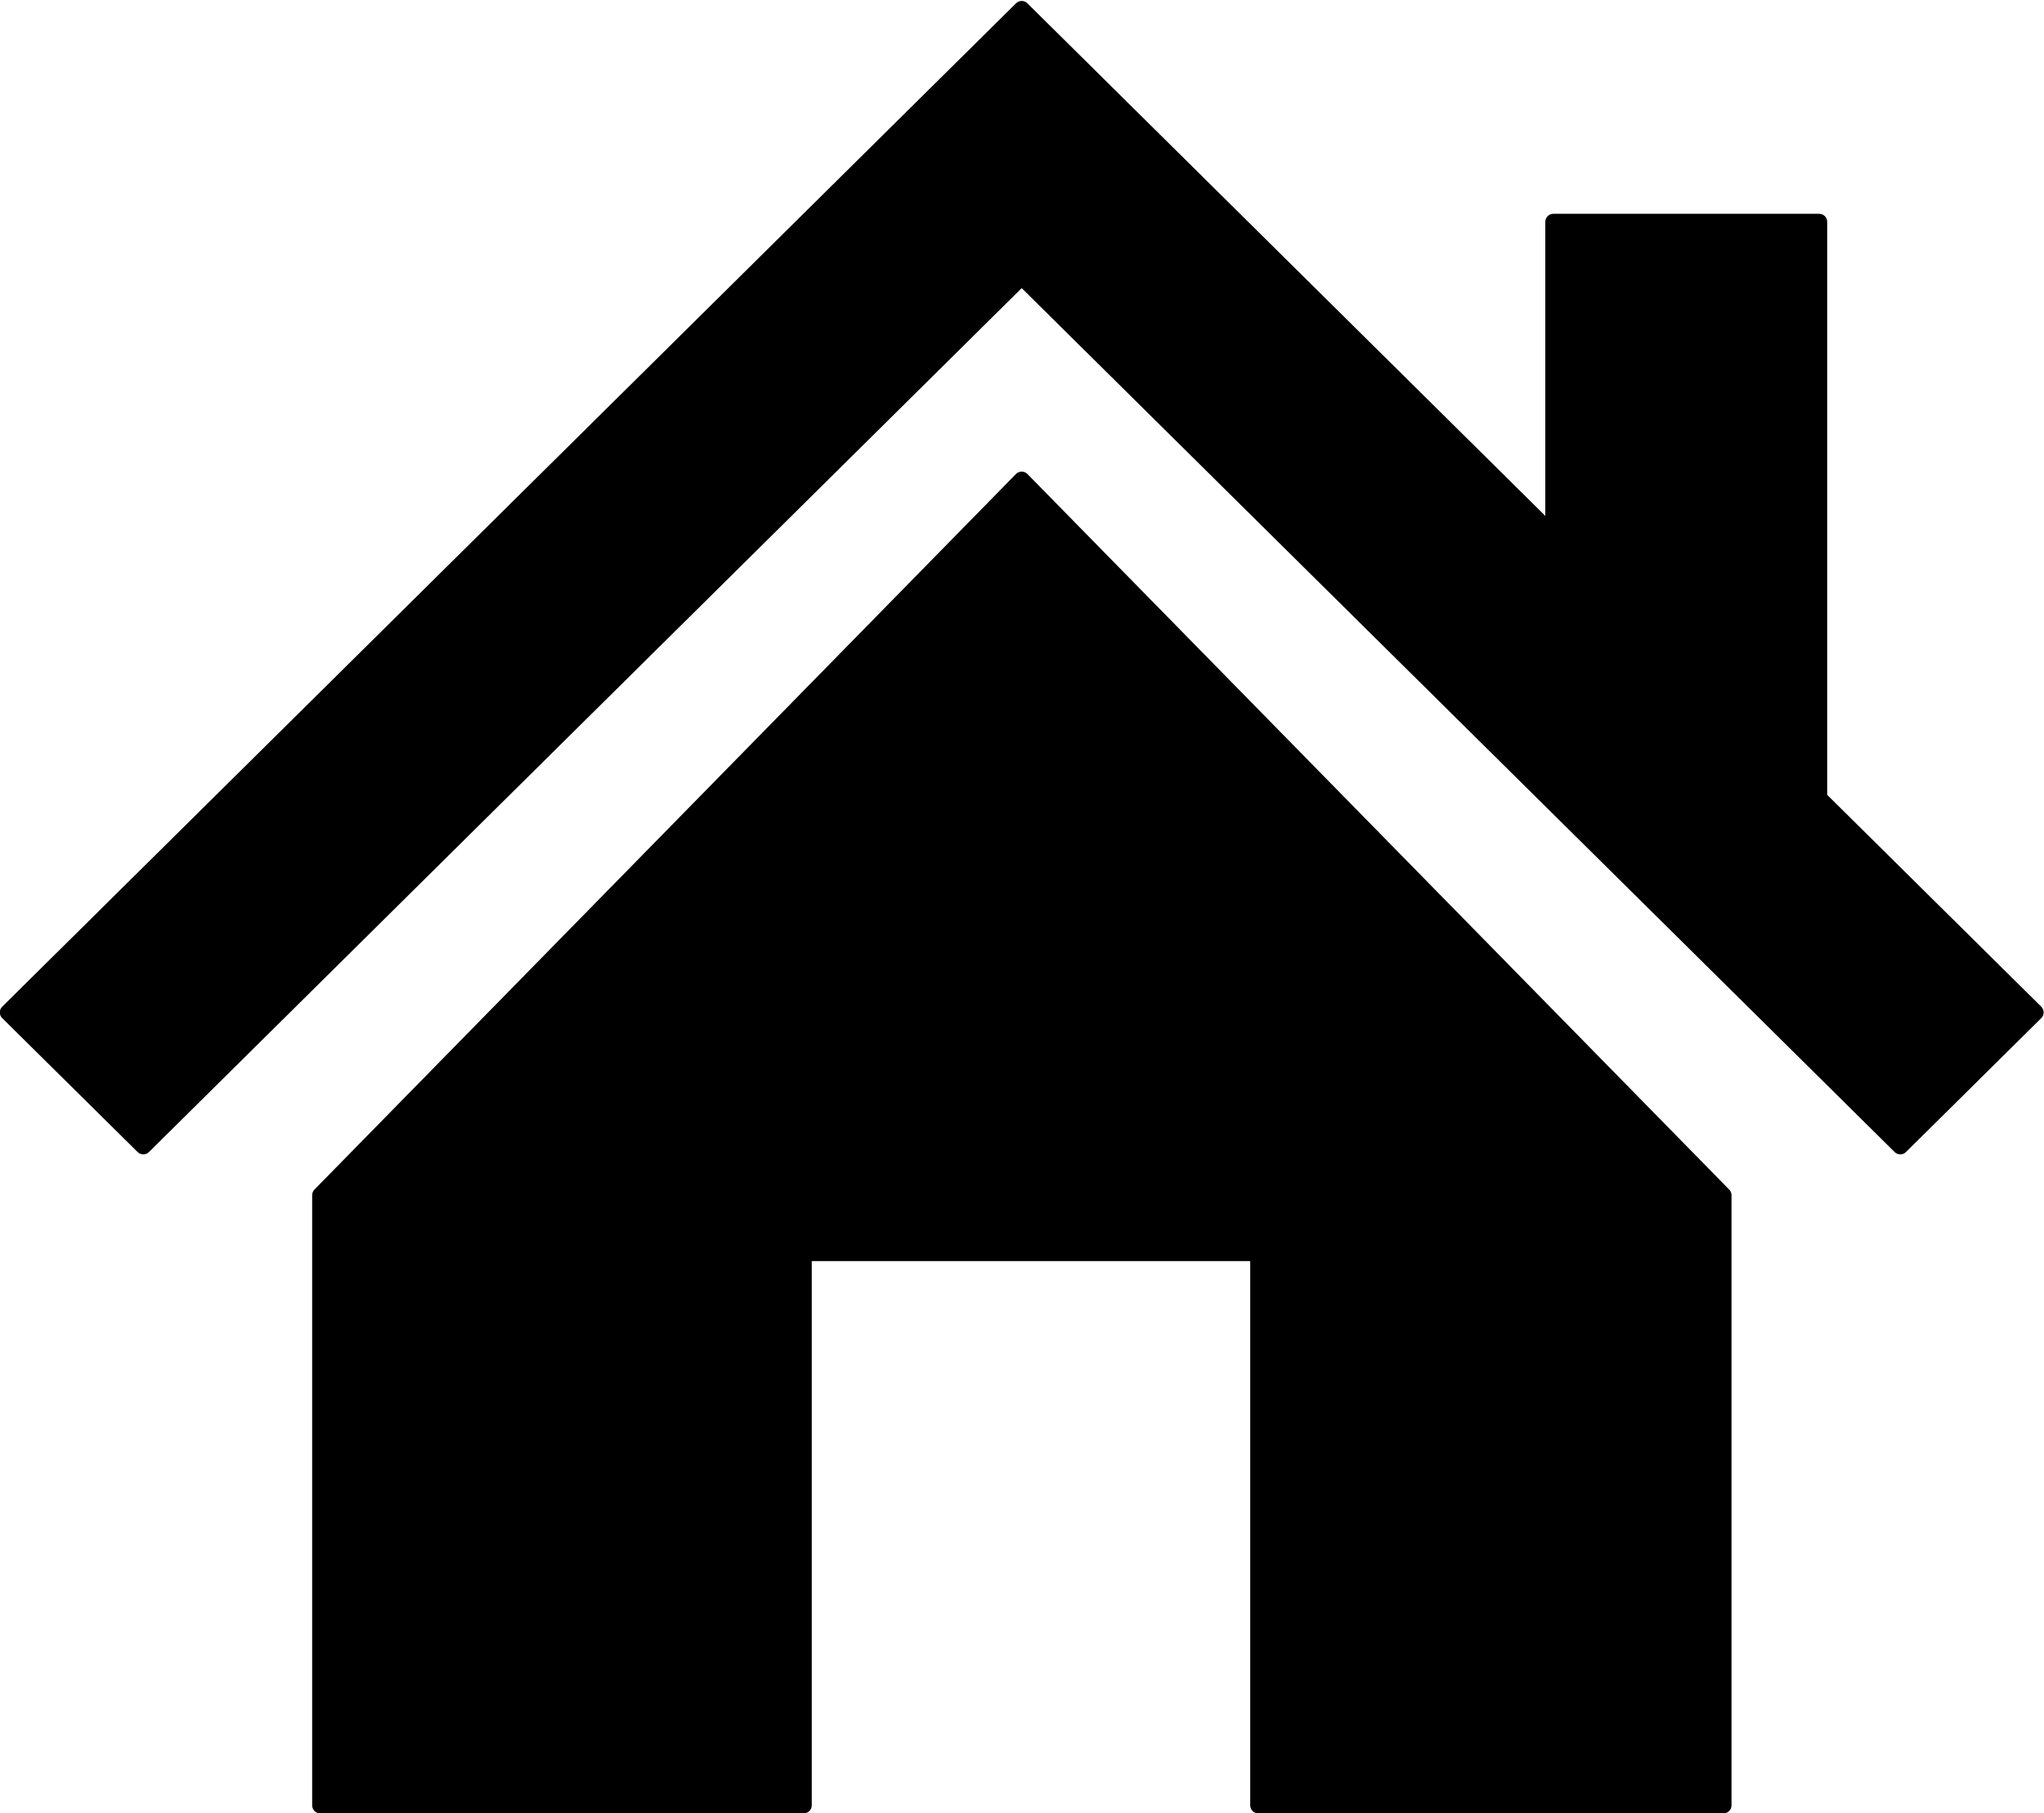 <?xml version="1.0" encoding="UTF-8" standalone="no"?><svg xmlns="http://www.w3.org/2000/svg" xmlns:xlink="http://www.w3.org/1999/xlink" fill="#000000" height="339.4" preserveAspectRatio="xMidYMid meet" version="1" viewBox="21.4 42.8 382.5 339.4" width="382.5" zoomAndPan="magnify"><g><g id="change1_1"><path d="M 361.828 192.203 L 361.828 84.316 L 312.078 84.316 L 312.078 142.957 L 212.594 44.477 L 22.863 232.301 L 48.215 257.379 L 212.594 94.621 L 377.012 257.379 L 402.336 232.301 L 361.828 192.203" fill="#000000"/></g><g id="change2_1"><path d="M 361.828 192.203 L 363.328 192.203 L 363.328 84.316 C 363.328 83.922 363.168 83.535 362.891 83.254 C 362.609 82.977 362.223 82.816 361.828 82.816 L 312.078 82.816 C 311.684 82.816 311.301 82.977 311.02 83.254 C 310.738 83.531 310.578 83.922 310.578 84.316 L 310.578 139.363 L 213.648 43.41 C 213.062 42.832 212.125 42.832 211.539 43.41 L 21.809 231.234 C 21.523 231.516 21.363 231.902 21.363 232.301 C 21.363 232.703 21.523 233.086 21.809 233.367 L 47.16 258.441 C 47.746 259.023 48.684 259.023 49.27 258.441 L 212.594 96.73 L 375.953 258.441 C 376.539 259.023 377.48 259.023 378.066 258.441 L 403.391 233.367 C 403.676 233.086 403.836 232.703 403.836 232.301 C 403.836 231.902 403.676 231.516 403.391 231.234 L 362.883 191.137 L 361.828 192.203 L 363.328 192.203 L 361.828 192.203 L 360.773 193.27 L 400.203 232.301 L 377.012 255.266 L 213.648 93.555 C 213.062 92.977 212.125 92.977 211.539 93.555 L 48.215 255.266 L 24.996 232.301 L 212.594 46.59 L 311.023 144.023 C 311.457 144.449 312.098 144.574 312.656 144.344 C 313.219 144.109 313.578 143.562 313.578 142.957 L 313.578 85.816 L 360.328 85.816 L 360.328 192.203 C 360.328 192.605 360.488 192.988 360.773 193.27 L 361.828 192.203" fill="#000000"/></g><g id="change1_2"><path d="M 81.316 266.508 L 81.316 380.723 L 171.805 380.723 L 171.805 277.344 L 256.855 277.344 L 256.855 380.723 L 343.922 380.723 L 343.922 266.508 L 212.594 132.574 L 81.316 266.508" fill="#000000"/></g><g id="change2_2"><path d="M 81.316 266.508 L 79.816 266.508 L 79.816 380.723 C 79.816 381.117 79.977 381.504 80.254 381.785 C 80.535 382.062 80.922 382.223 81.316 382.223 L 171.805 382.223 C 172.199 382.223 172.586 382.062 172.863 381.785 C 173.145 381.504 173.305 381.117 173.305 380.723 L 173.305 278.844 L 255.355 278.844 L 255.355 380.723 C 255.355 381.117 255.516 381.504 255.793 381.785 C 256.074 382.062 256.461 382.223 256.855 382.223 L 343.922 382.223 C 344.316 382.223 344.703 382.062 344.98 381.785 C 345.262 381.504 345.422 381.117 345.422 380.723 L 345.422 266.508 C 345.422 266.113 345.27 265.742 344.992 265.461 L 213.664 131.523 C 213.383 131.238 212.992 131.074 212.594 131.074 C 212.191 131.074 211.805 131.238 211.523 131.523 L 80.242 265.461 C 79.969 265.742 79.816 266.113 79.816 266.508 L 81.316 266.508 L 82.387 267.559 L 212.594 134.715 L 342.422 267.121 L 342.422 379.223 L 258.355 379.223 L 258.355 277.344 C 258.355 276.945 258.195 276.562 257.914 276.281 C 257.637 276.004 257.25 275.844 256.855 275.844 L 171.805 275.844 C 171.41 275.844 171.023 276.004 170.742 276.281 C 170.465 276.559 170.305 276.945 170.305 277.344 L 170.305 379.223 L 82.816 379.223 L 82.816 266.508 L 81.316 266.508 L 82.387 267.559 L 81.316 266.508" fill="#000000"/></g></g></svg>